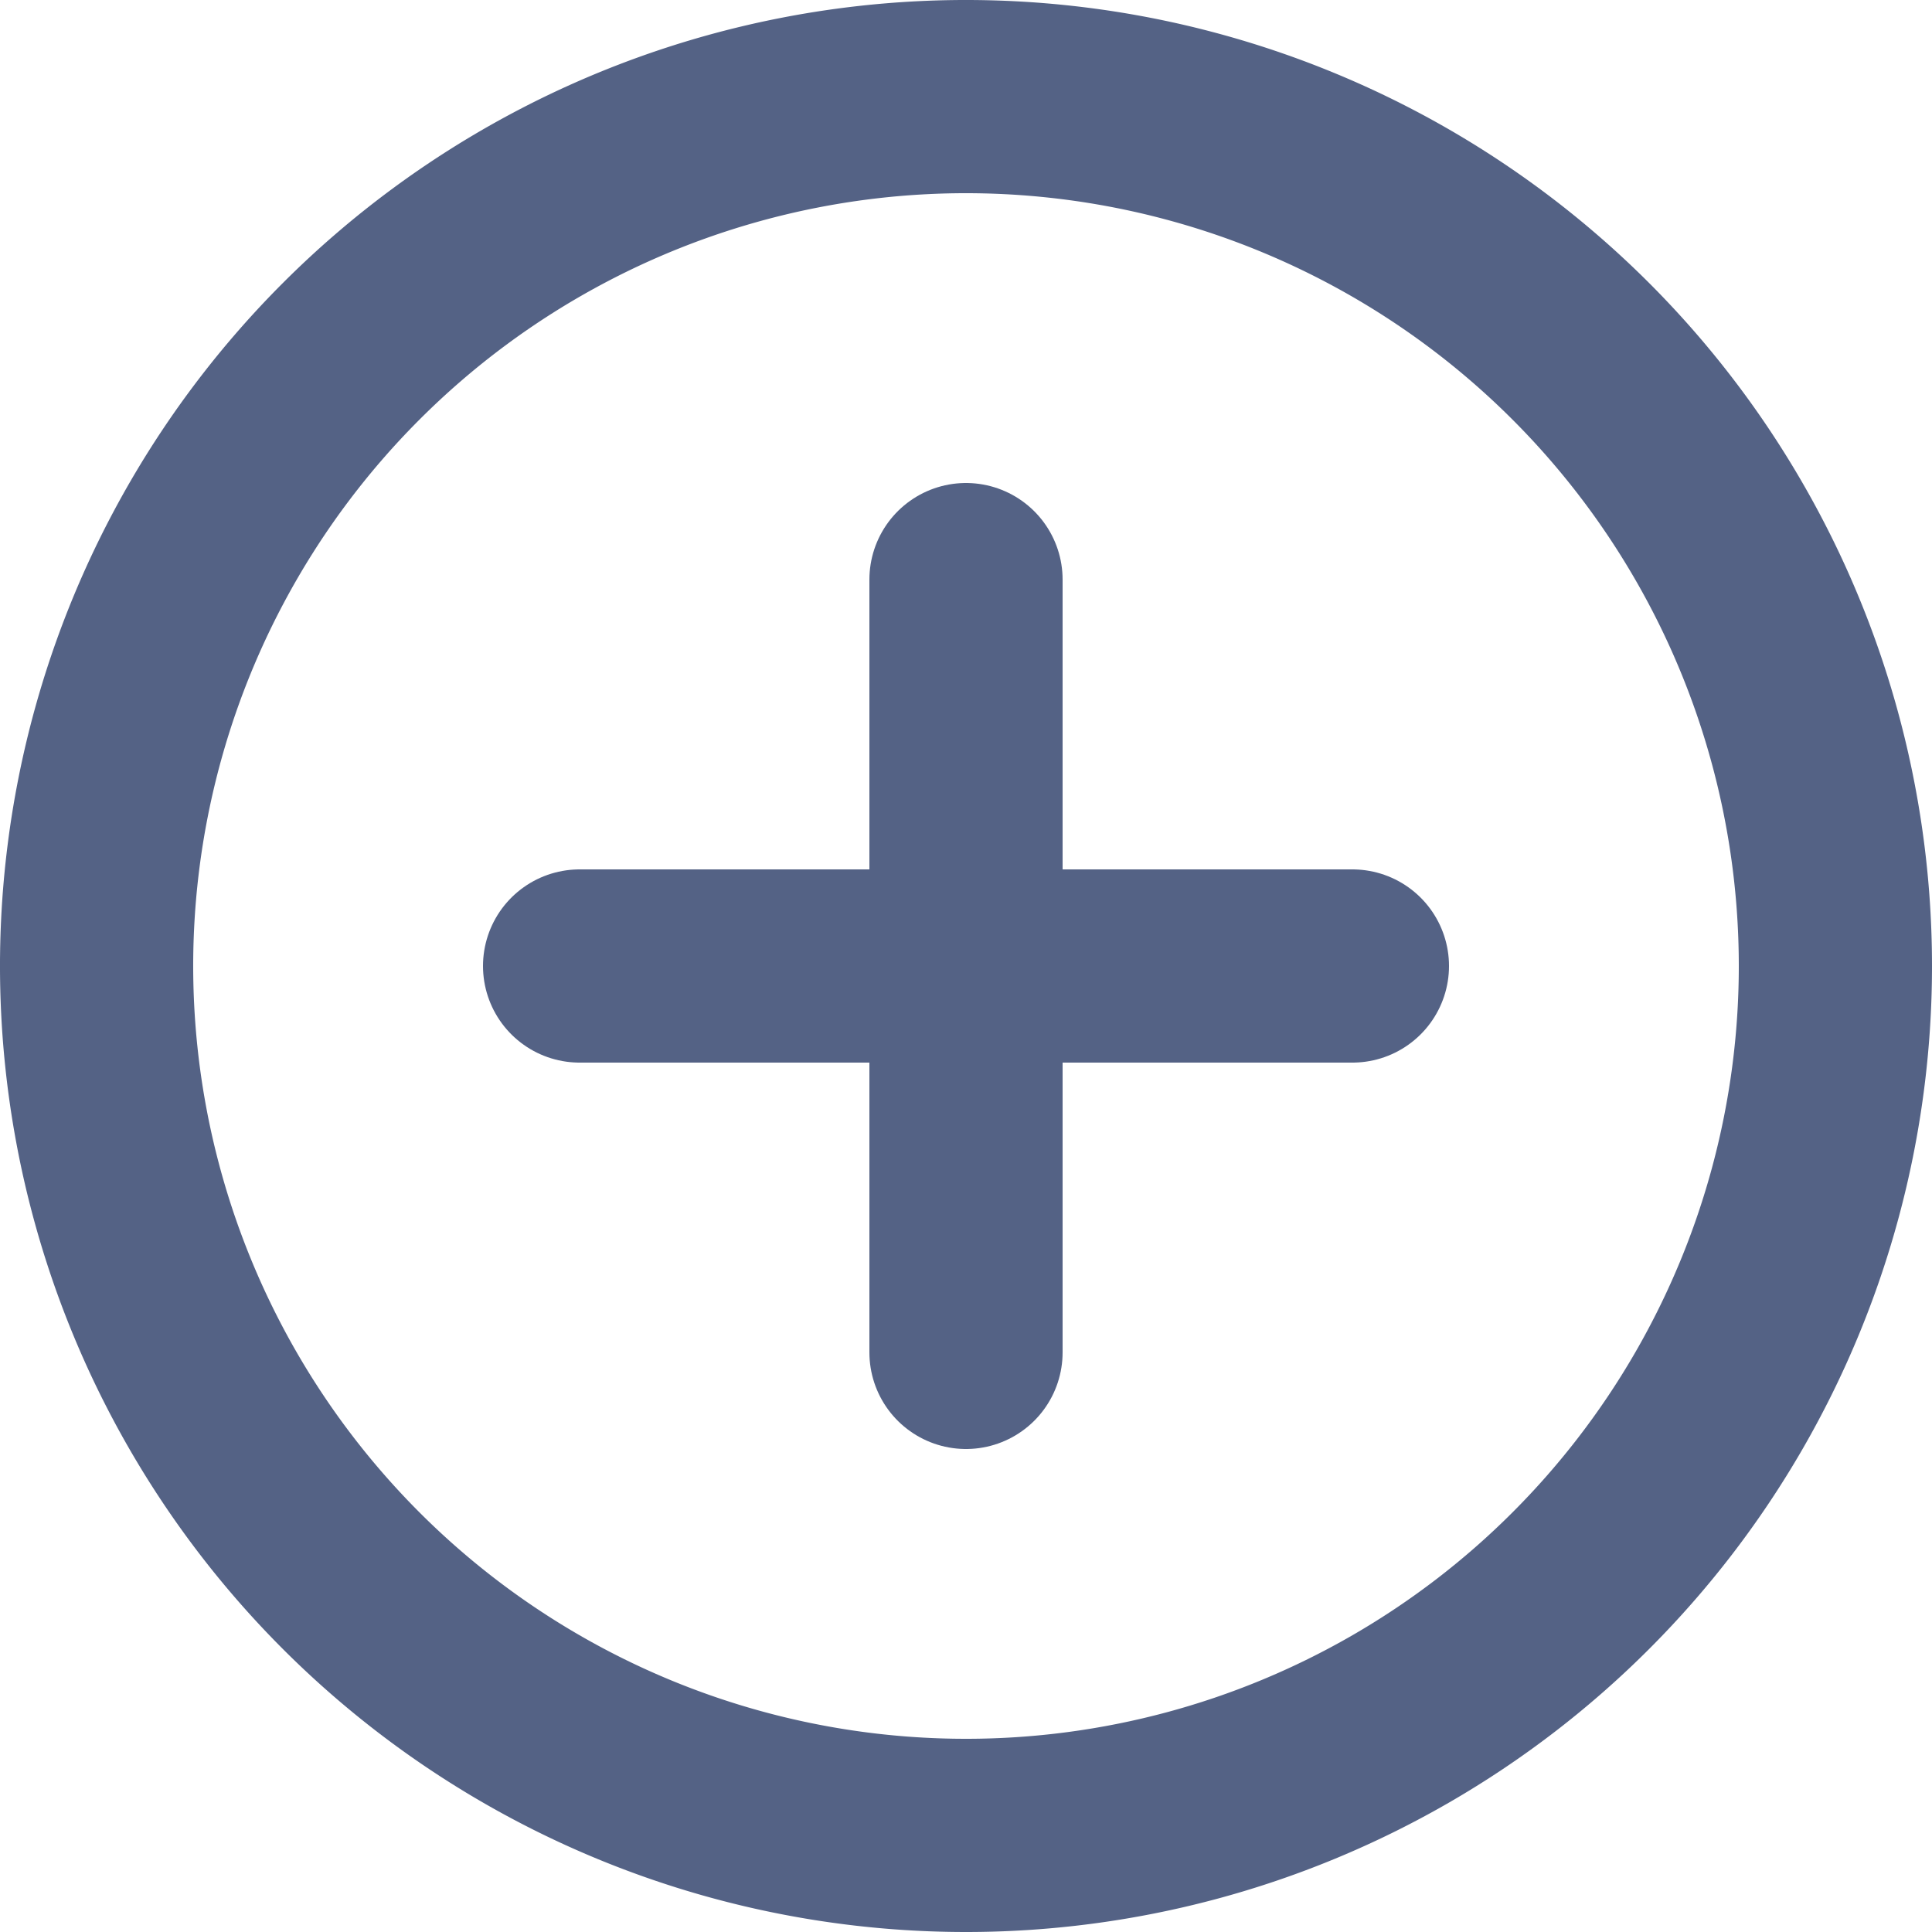 <svg xmlns="http://www.w3.org/2000/svg" width="20" height="20" viewBox="0 0 20 20">
  <g id="Plus" transform="translate(-2 -2)">
    <path id="Path_398" data-name="Path 398" d="M12,8v8" fill="none" stroke="#546285" stroke-linecap="round" stroke-linejoin="round" stroke-width="2"/>
    <path id="Path_399" data-name="Path 399" d="M16,12H8" fill="none" stroke="#546285" stroke-linecap="round" stroke-linejoin="round" stroke-width="2"/>
    <path id="Path_400" data-name="Path 400" d="M12,21a9,9,0,1,1,9-9,9,9,0,0,1-9,9Z" fill="none" stroke="#546285" stroke-linecap="round" stroke-linejoin="round" stroke-width="2"/>
  </g>
</svg>
